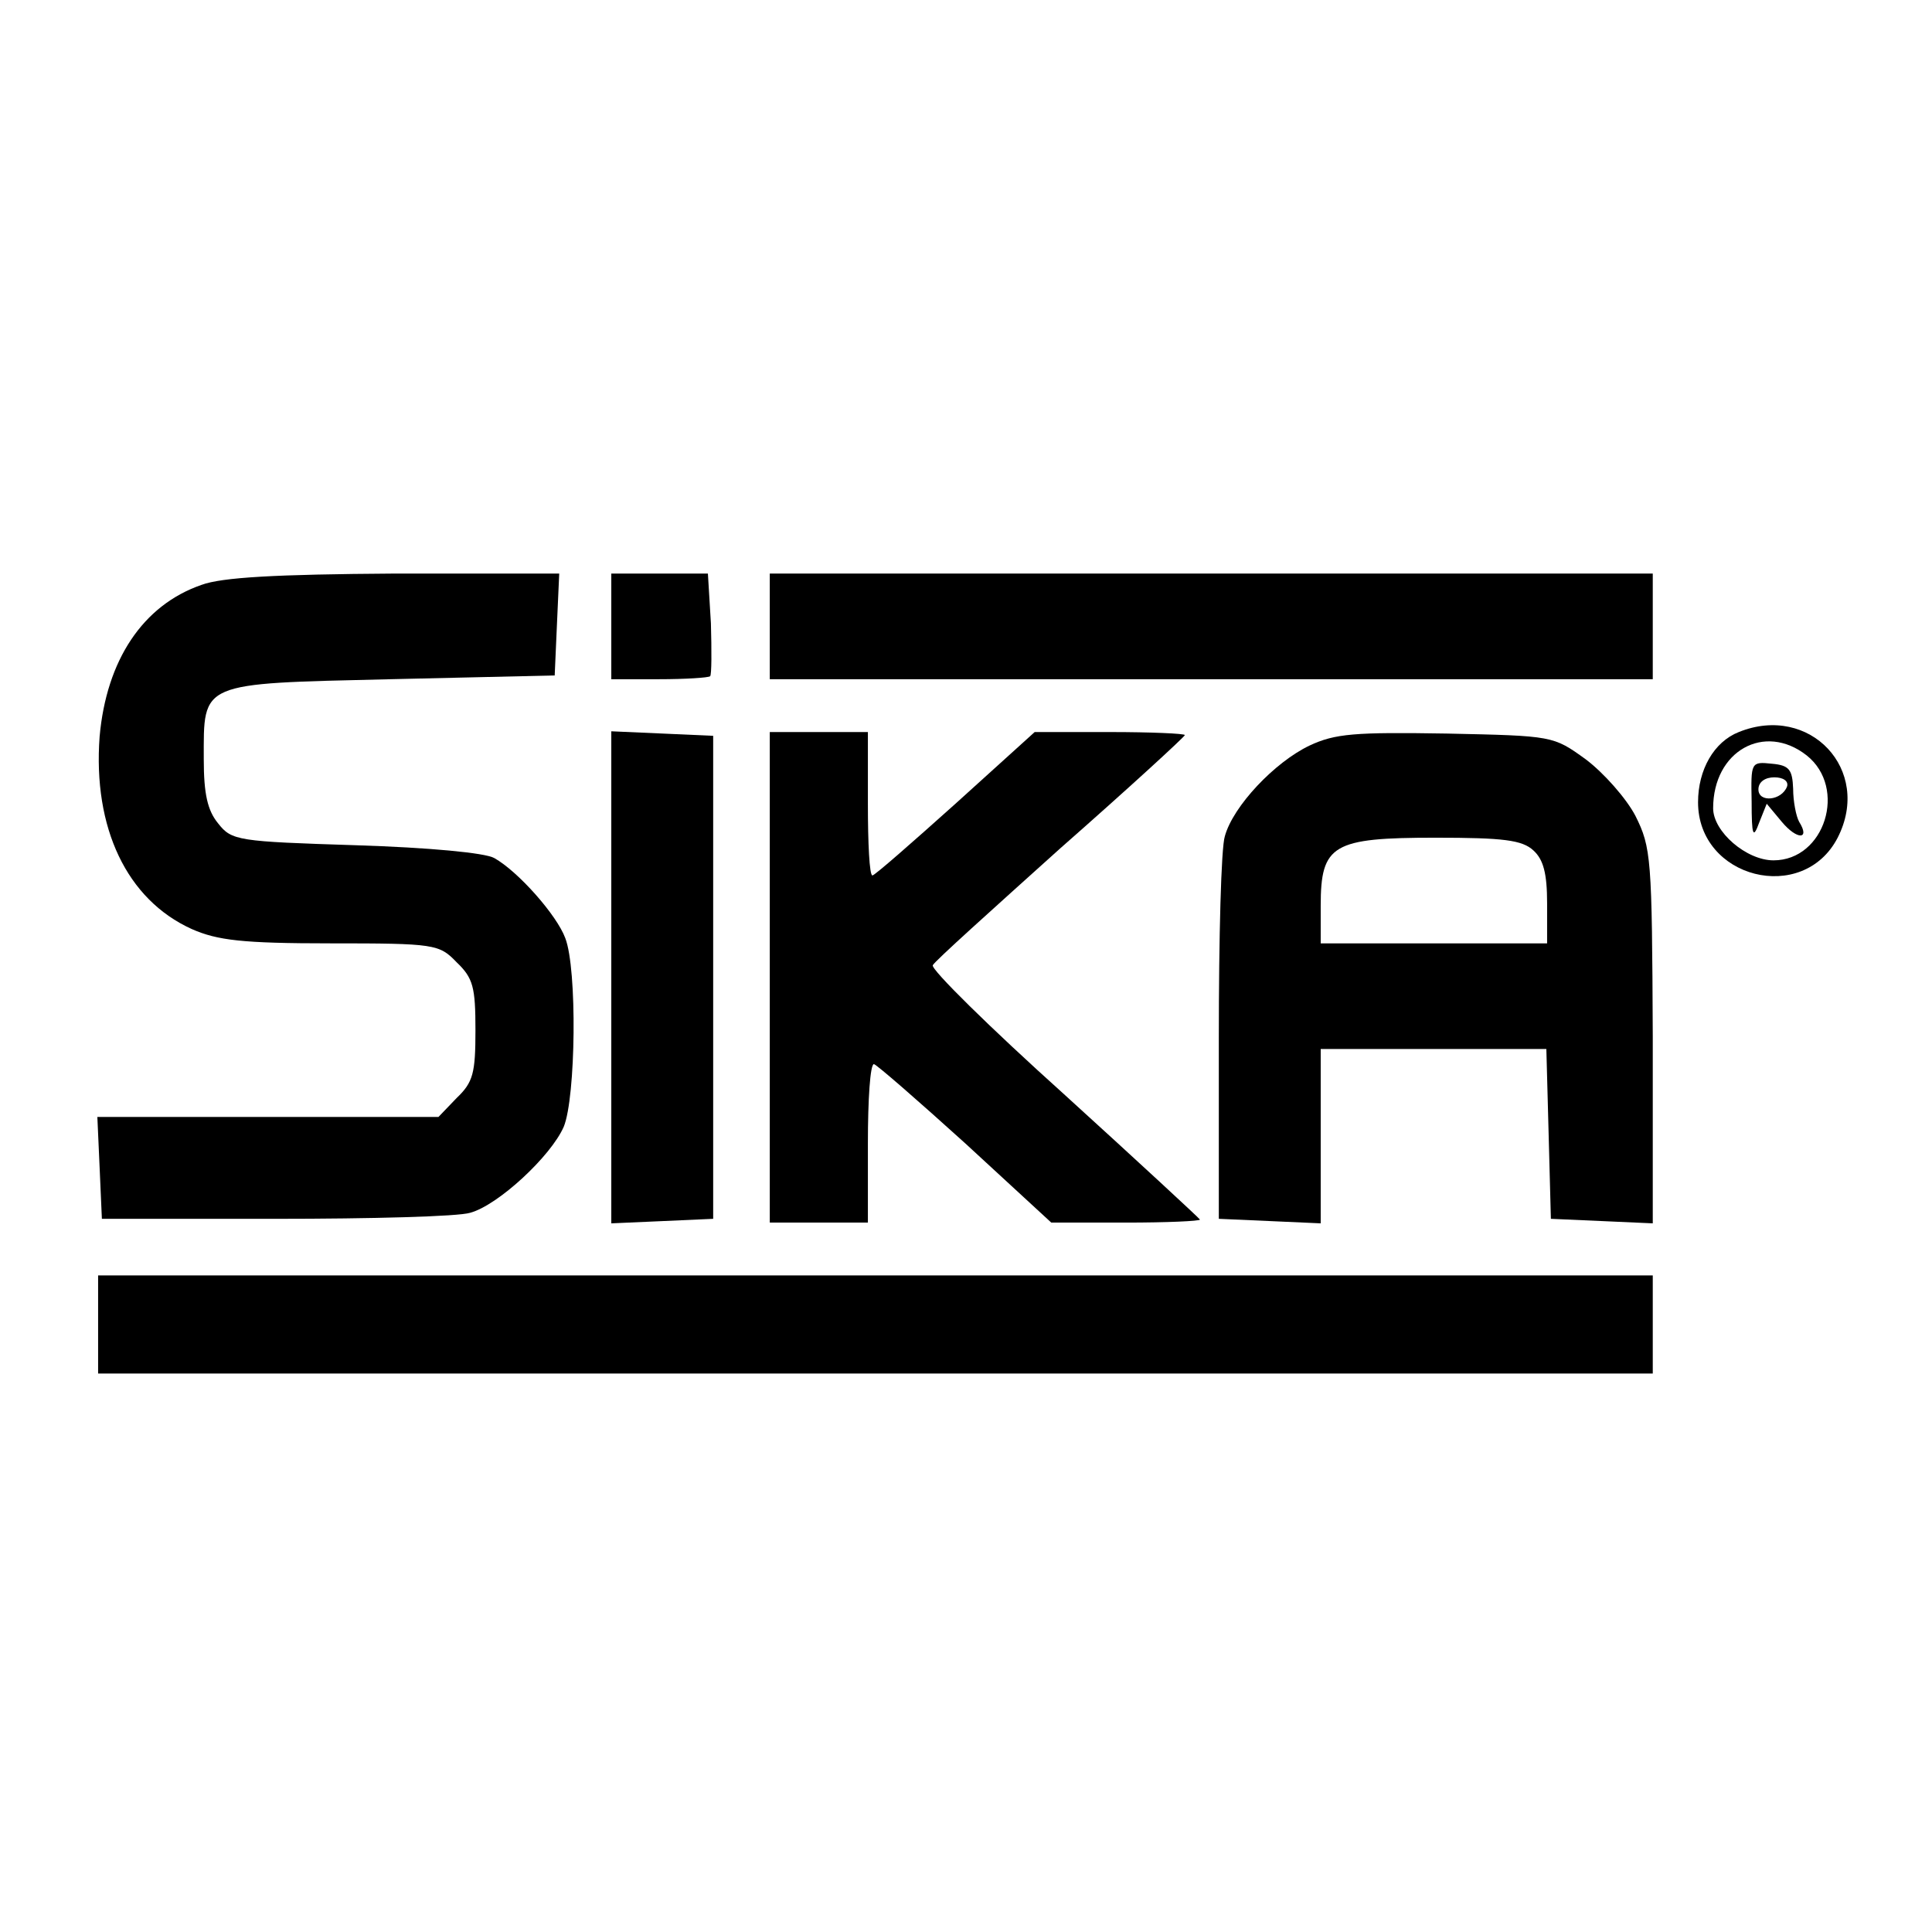 <?xml version="1.0" standalone="no"?>
<!DOCTYPE svg PUBLIC "-//W3C//DTD SVG 20010904//EN"
 "http://www.w3.org/TR/2001/REC-SVG-20010904/DTD/svg10.dtd">
<svg version="1.0" xmlns="http://www.w3.org/2000/svg"
 width="256pt" height="256pt" viewBox="0 0 256 256"
 preserveAspectRatio="xMidYMid meet">
<g transform="translate(0,256) scale(0.1,-0.1)"
fill="#000000" stroke="none">
<path d="M267 1785 c-78 -27 -126 -100 -135 -201 -9 -121 36 -216 122 -255 34
-15 67 -19 184 -19 138 0 144 -1 167 -25 22 -21 25 -33 25 -90 0 -57 -3 -69
-25 -90 l-24 -25 -226 0 -226 0 3 -67 3 -68 230 0 c127 0 242 3 258 8 37 10
107 75 124 114 16 39 18 209 2 250 -11 30 -62 88 -94 106 -12 7 -87 14 -183
17 -157 5 -165 6 -183 29 -14 17 -19 39 -19 85 0 103 -7 100 247 106 l218 5 3
68 3 67 -218 0 c-158 -1 -229 -5 -256 -15z"/>
<path d="M810 1730 l0 -70 63 0 c35 0 66 2 68 4 2 2 2 34 1 70 l-4 66 -64 0
-64 0 0 -70z"/>
<path d="M1020 1730 l0 -70 585 0 585 0 0 70 0 70 -585 0 -585 0 0 -70z"/>
<path d="M2304 1590 c-33 -13 -54 -50 -54 -93 0 -101 139 -136 185 -47 46 90
-37 178 -131 140z m90 -31 c54 -43 24 -139 -44 -139 -36 0 -80 38 -80 69 0 76
68 114 124 70z"/>
<path d="M2321 1498 c0 -46 2 -50 10 -28 l10 25 20 -24 c20 -24 38 -24 23 0
-4 7 -8 27 -8 44 -1 25 -5 31 -28 33 -28 3 -28 2 -27 -50z m47 20 c-7 -19 -38
-22 -38 -4 0 10 9 16 21 16 12 0 19 -5 17 -12z"/>
<path d="M810 1265 l0 -326 68 3 67 3 0 320 0 320 -67 3 -68 3 0 -326z"/>
<path d="M1020 1265 l0 -325 65 0 65 0 0 105 c0 58 3 105 8 105 4 -1 58 -48
121 -105 l114 -105 99 0 c54 0 98 2 98 4 0 1 -81 76 -180 166 -99 89 -177 166
-174 171 2 5 79 74 169 155 91 80 165 148 165 150 0 2 -45 4 -99 4 l-100 0
-105 -95 c-58 -52 -107 -95 -110 -95 -4 0 -6 43 -6 95 l0 95 -65 0 -65 0 0
-325z"/>
<path d="M1735 1572 c-46 -22 -101 -80 -112 -120 -5 -15 -8 -135 -8 -267 l0
-240 68 -3 67 -3 0 116 0 115 150 0 149 0 3 -112 3 -113 68 -3 67 -3 0 248
c-1 236 -2 250 -23 292 -12 23 -42 57 -66 75 -43 31 -43 31 -184 34 -122 2
-148 0 -182 -16z m297 -139 c13 -12 18 -30 18 -70 l0 -53 -150 0 -150 0 0 50
c0 81 16 90 152 90 90 0 115 -3 130 -17z"/>
<path d="M130 805 l0 -65 1030 0 1030 0 0 65 0 65 -1030 0 -1030 0 0 -65z"/>
</g>
</svg>
